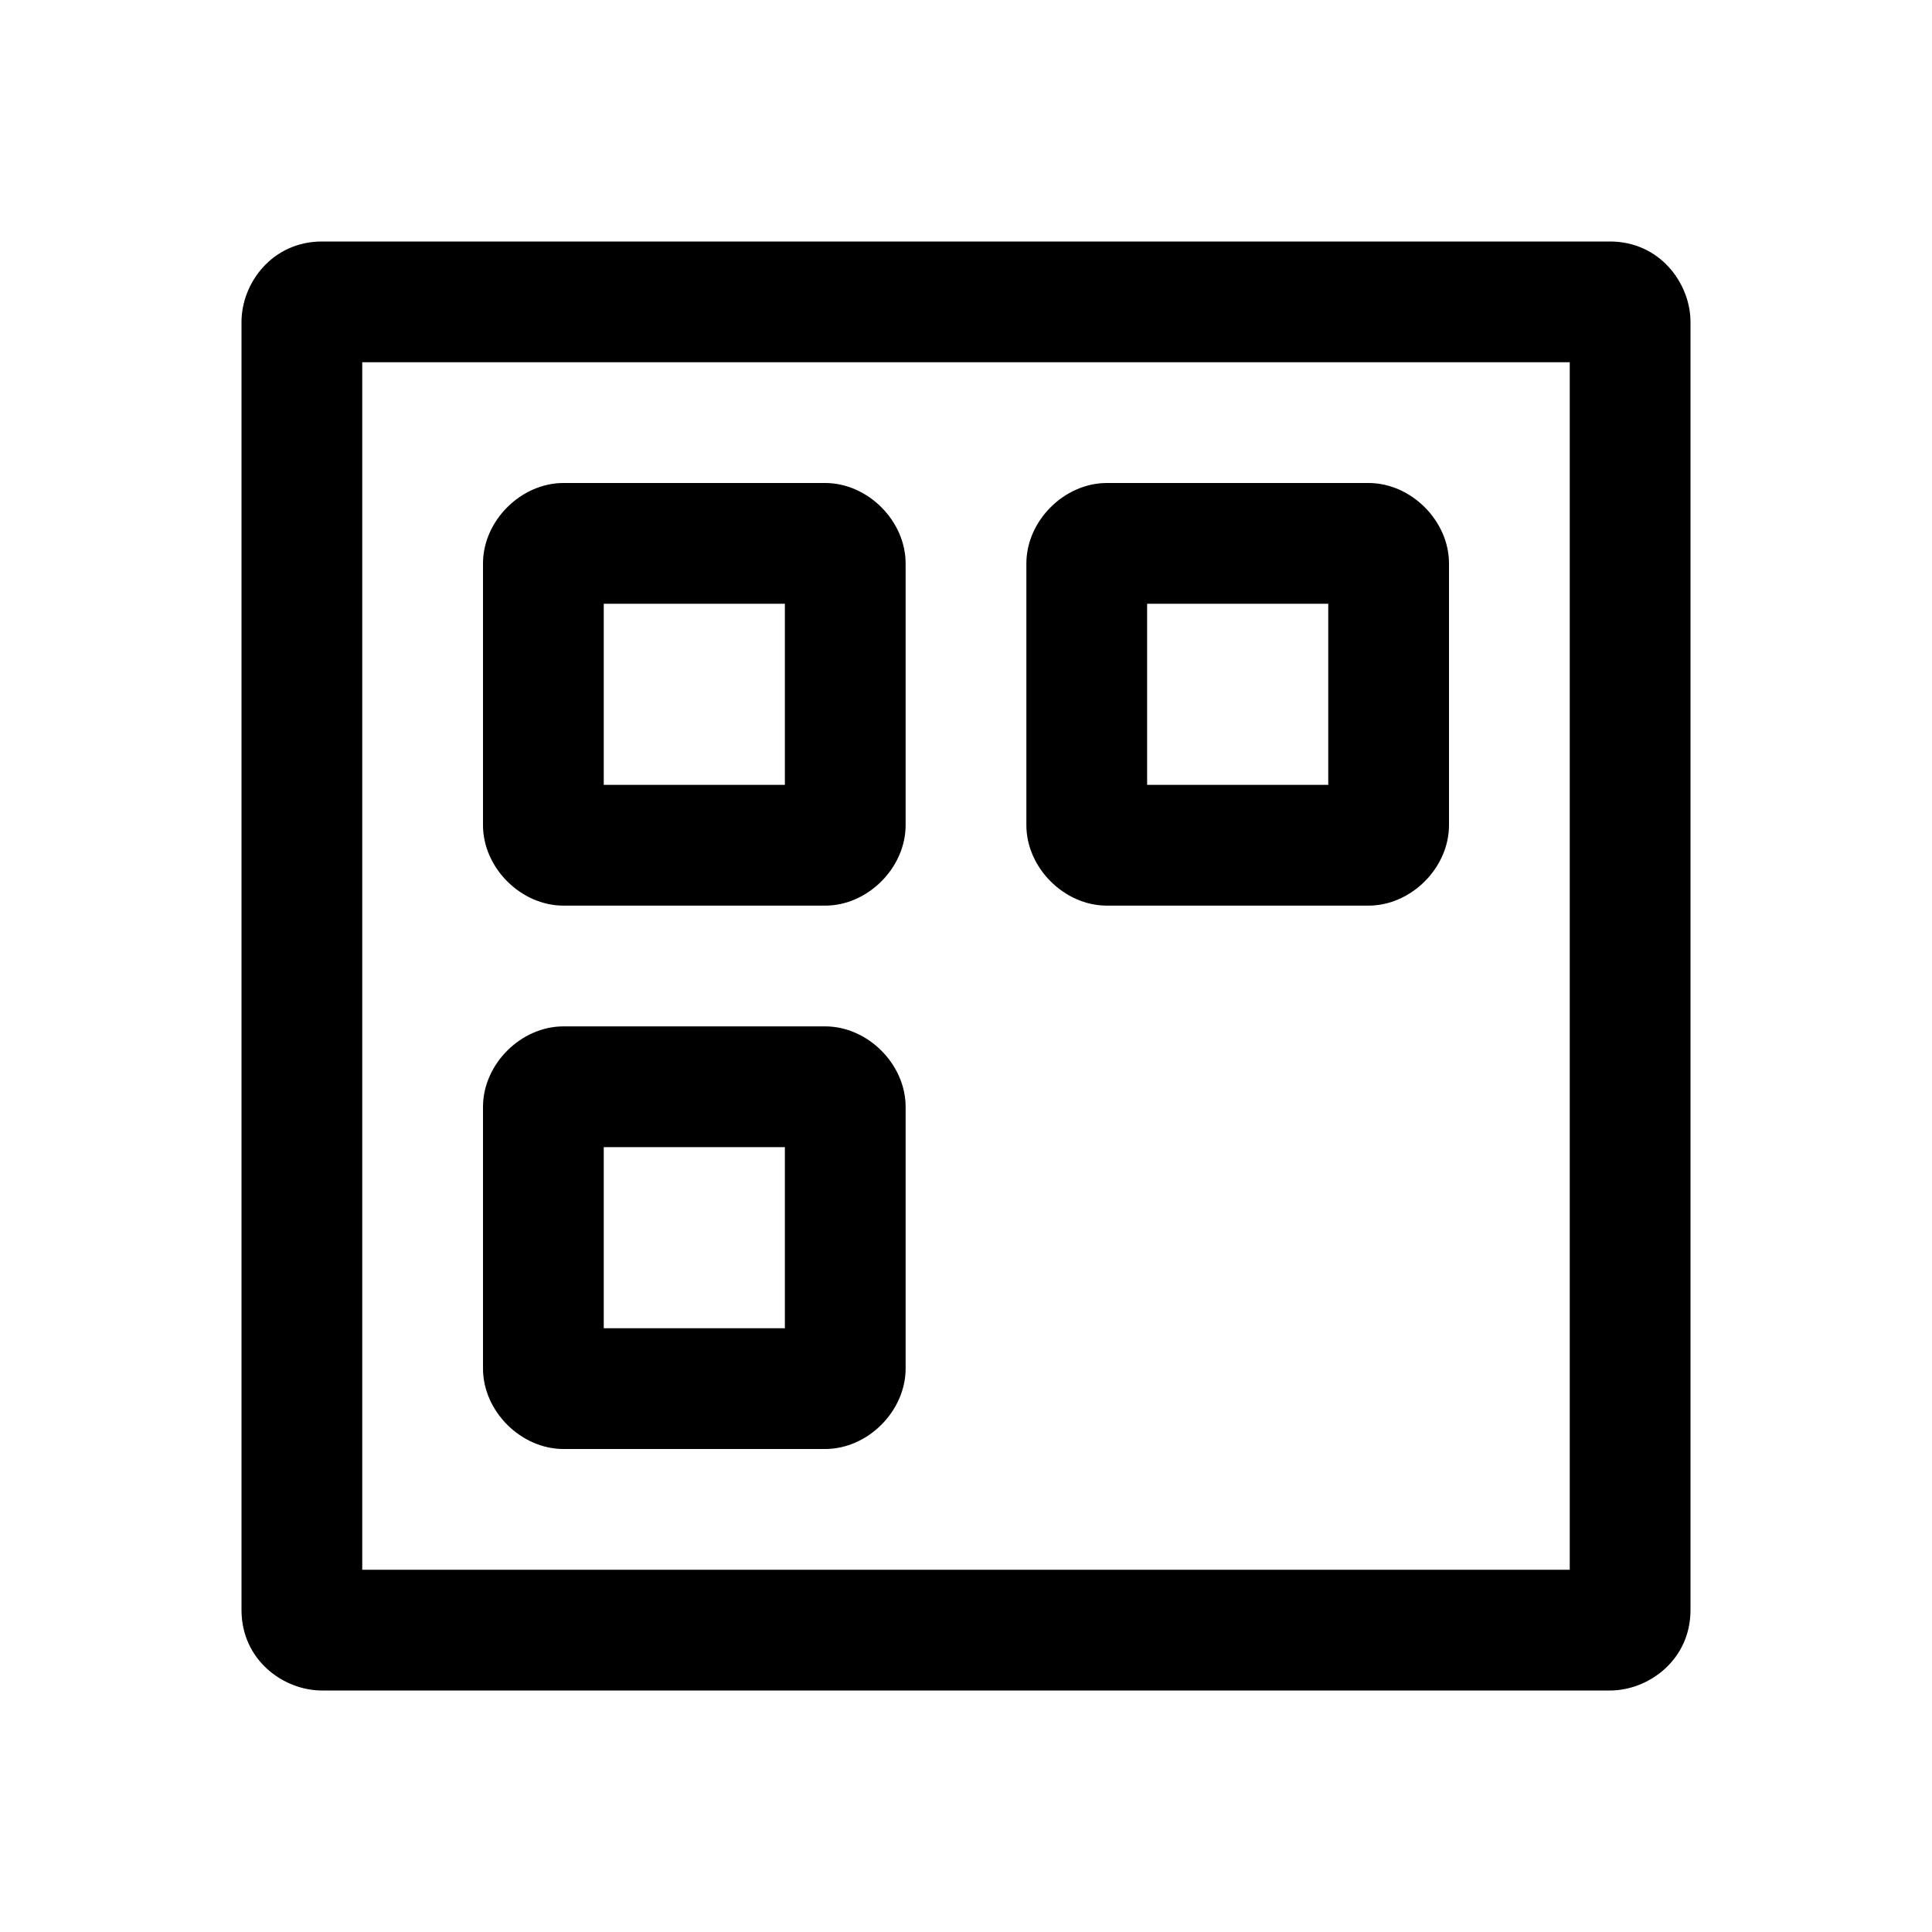 <?xml version="1.0" encoding="UTF-8"?>
<svg xmlns="http://www.w3.org/2000/svg" clip-rule="evenodd" fill-rule="evenodd" stroke-linejoin="round" stroke-miterlimit="2" viewBox="0 0 24 24">
  <path d="m21 4c0-.478-.379-1-1-1h-16c-.62 0-1 .519-1 1v16c0 .621.52 1 1 1h16c.478 0 1-.379 1-1zm-16.5.5h15v15h-15zm6.75 9.25v3.25c0 .53-.47 1-1 1h-3.25c-.53 0-1-.47-1-1v-3.25c0-.53.47-1 1-1h3.25c.53 0 1 .47 1 1zm-3.75.5v2.25h2.25v-2.25zm3.75-7.25v3.25c0 .53-.47 1-1 1h-3.25c-.53 0-1-.47-1-1v-3.25c0-.53.47-1 1-1h3.25c.53 0 1 .47 1 1zm6.75 0v3.25c0 .53-.47 1-1 1h-3.25c-.53 0-1-.47-1-1v-3.25c0-.53.47-1 1-1h3.25c.53 0 1 .47 1 1zm-10.5.5v2.25h2.25v-2.25zm6.75 0v2.25h2.25v-2.25z" fill-rule="nonzero"></path>
</svg>
